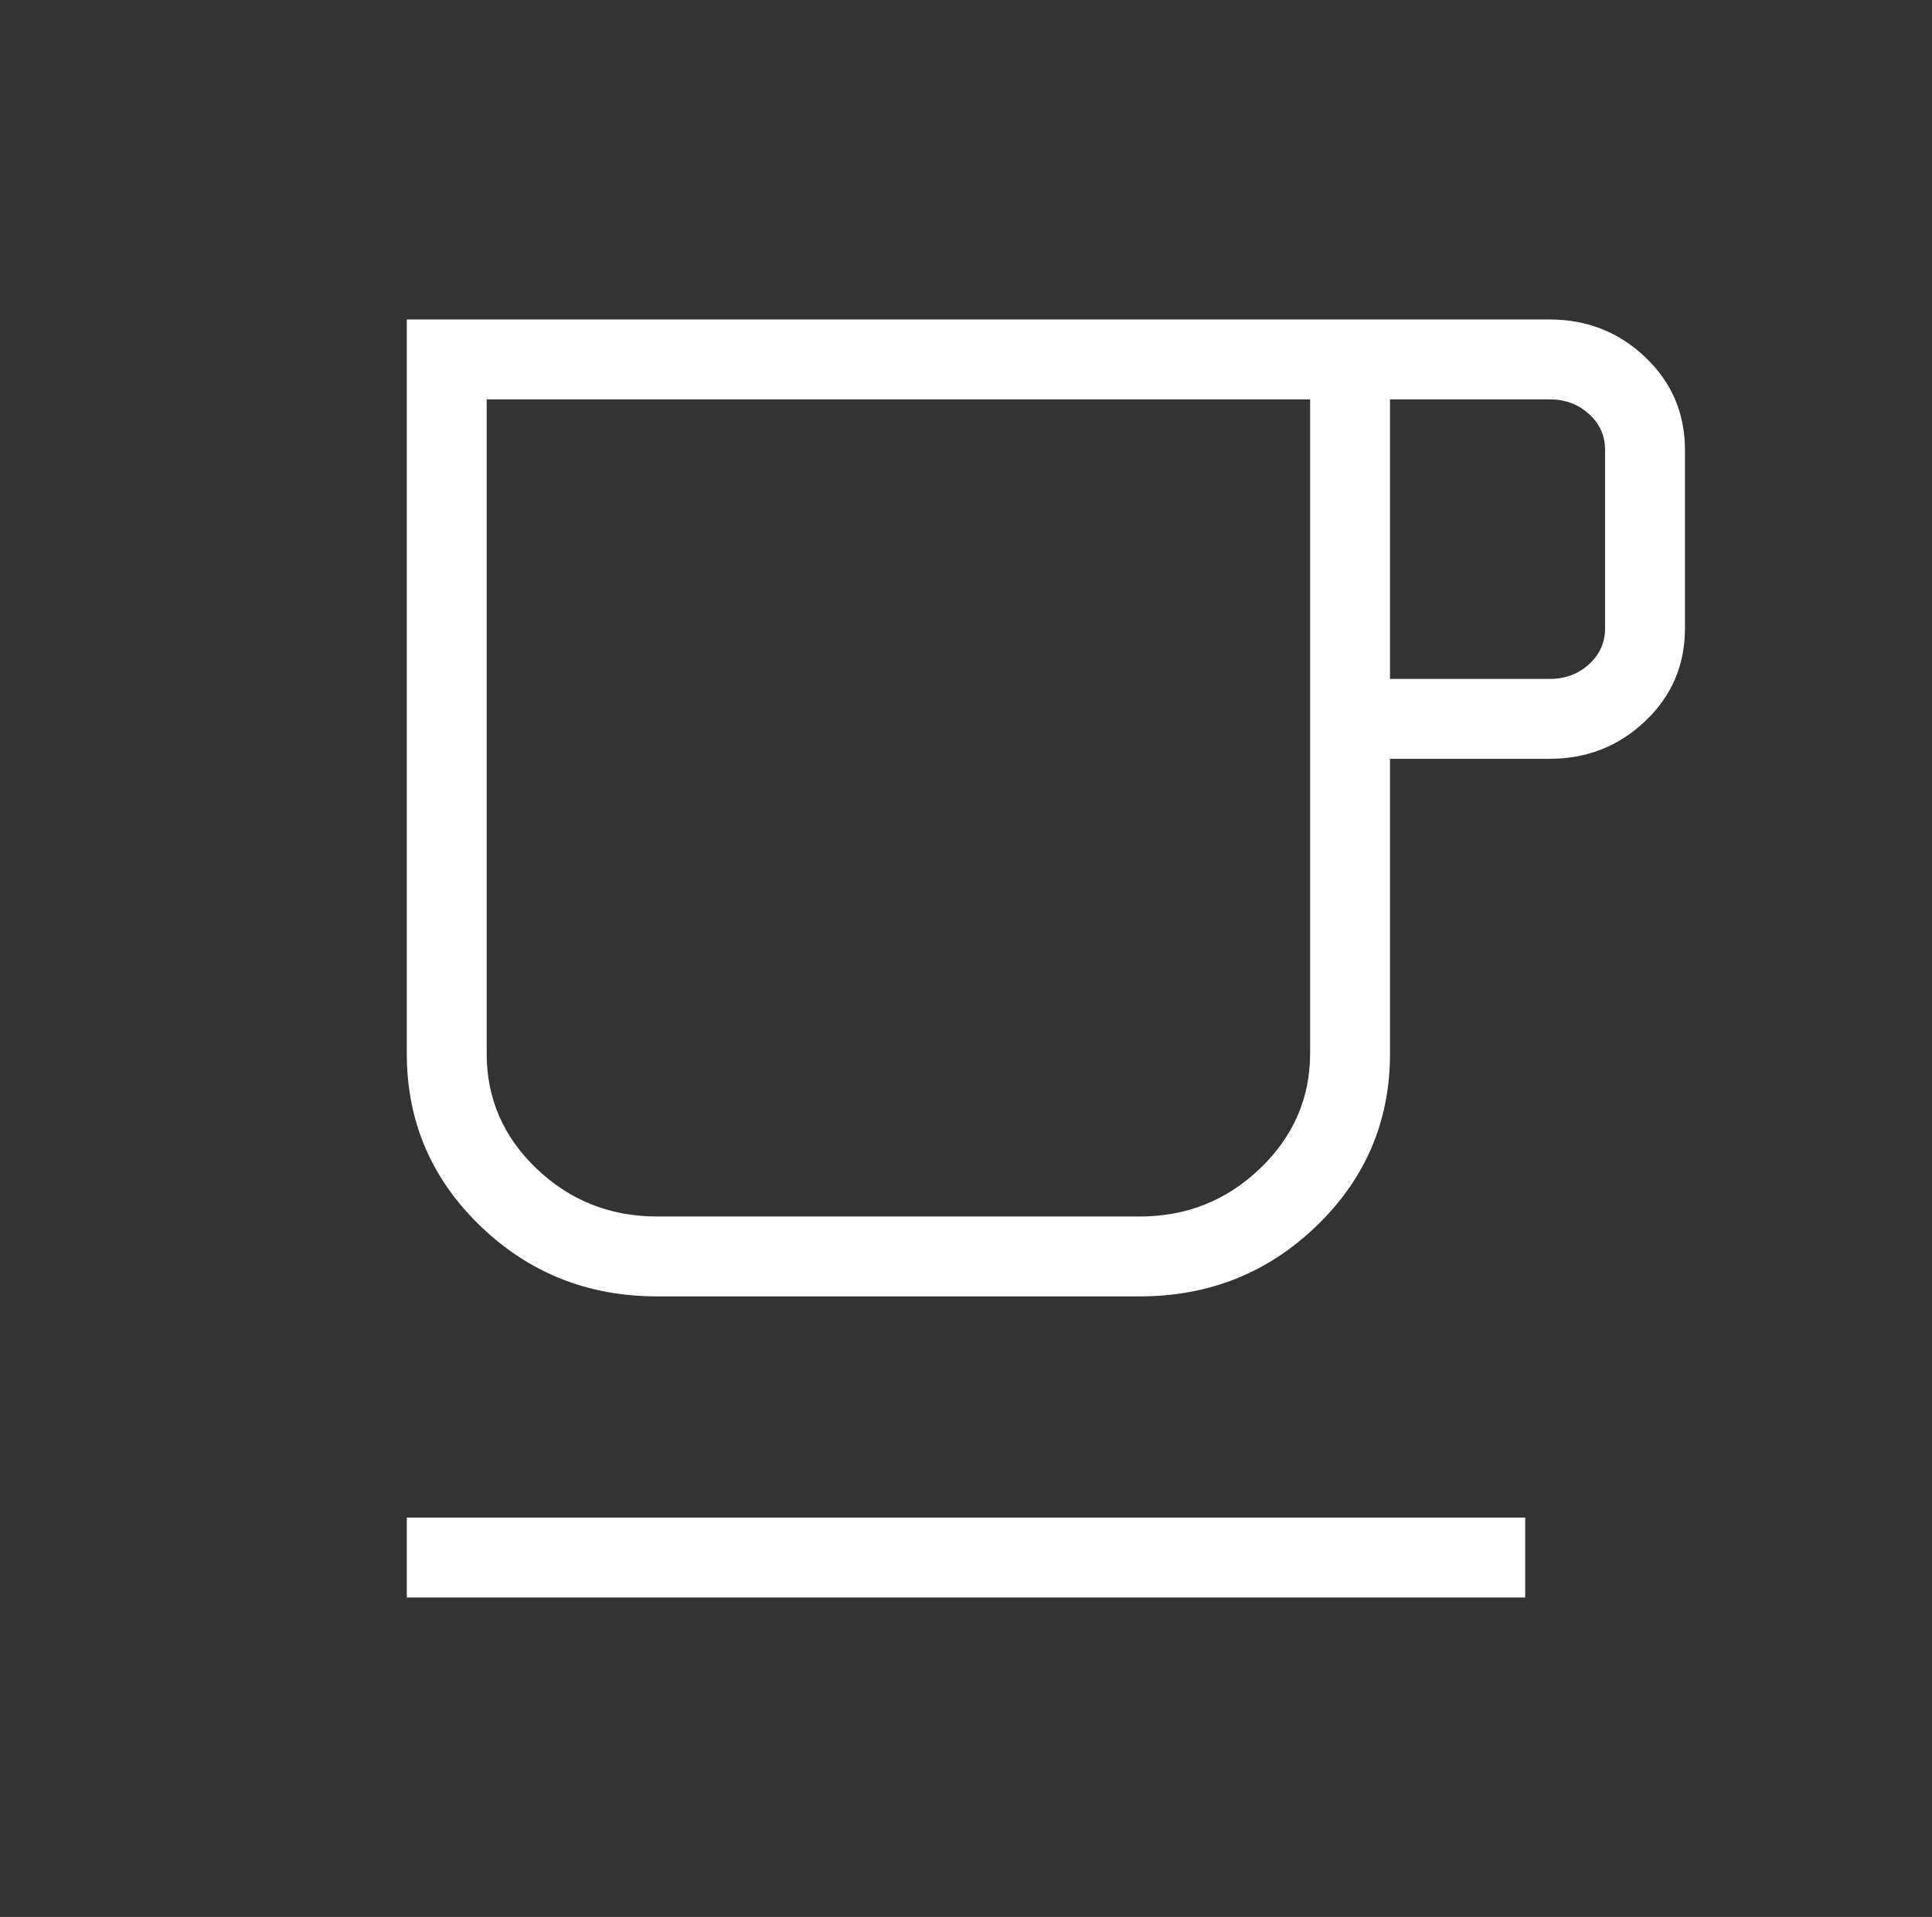 <svg width="131" height="130" viewBox="0 0 131 130" fill="none" xmlns="http://www.w3.org/2000/svg">
<rect x="0" y="0" width="131" height="130" fill="#333333" stroke="none"/>
<mask id="mask0_10_2476" style="mask-type:alpha" maskUnits="userSpaceOnUse" x="0" y="0" width="131" height="130">
<rect x="0.5" width="130" height="130" fill="#D9D9D9"/>
</mask>
<g mask="url(#mask0_10_2476)">
<path d="M27.583 108.334V102.917H103.417V108.334H27.583ZM44.562 87.917C39.854 87.917 35.847 86.316 32.542 83.115C29.236 79.914 27.583 76.028 27.583 71.458V21.667H105.084C107.604 21.667 109.762 22.519 111.558 24.224C113.353 25.929 114.25 28.028 114.25 30.52V42.605C114.25 45.098 113.353 47.197 111.558 48.902C109.762 50.606 107.604 51.459 105.084 51.459H94.25V71.458C94.25 76.028 92.597 79.914 89.291 83.115C85.986 86.316 81.979 87.917 77.27 87.917H44.562ZM44.562 82.5H77.27C80.45 82.5 83.172 81.415 85.437 79.245C87.702 77.075 88.834 74.465 88.834 71.416V27.084H33V71.456C33 74.506 34.132 77.11 36.396 79.266C38.66 81.422 41.382 82.5 44.562 82.5ZM94.25 46.042H105.084C106.125 46.042 107.011 45.712 107.739 45.052C108.469 44.392 108.833 43.577 108.833 42.605V30.52C108.833 29.549 108.469 28.733 107.739 28.074C107.011 27.414 106.125 27.084 105.084 27.084H94.25V46.042ZM44.562 82.5H33H88.834H44.562Z" fill="white"/>
</g>
</svg>
